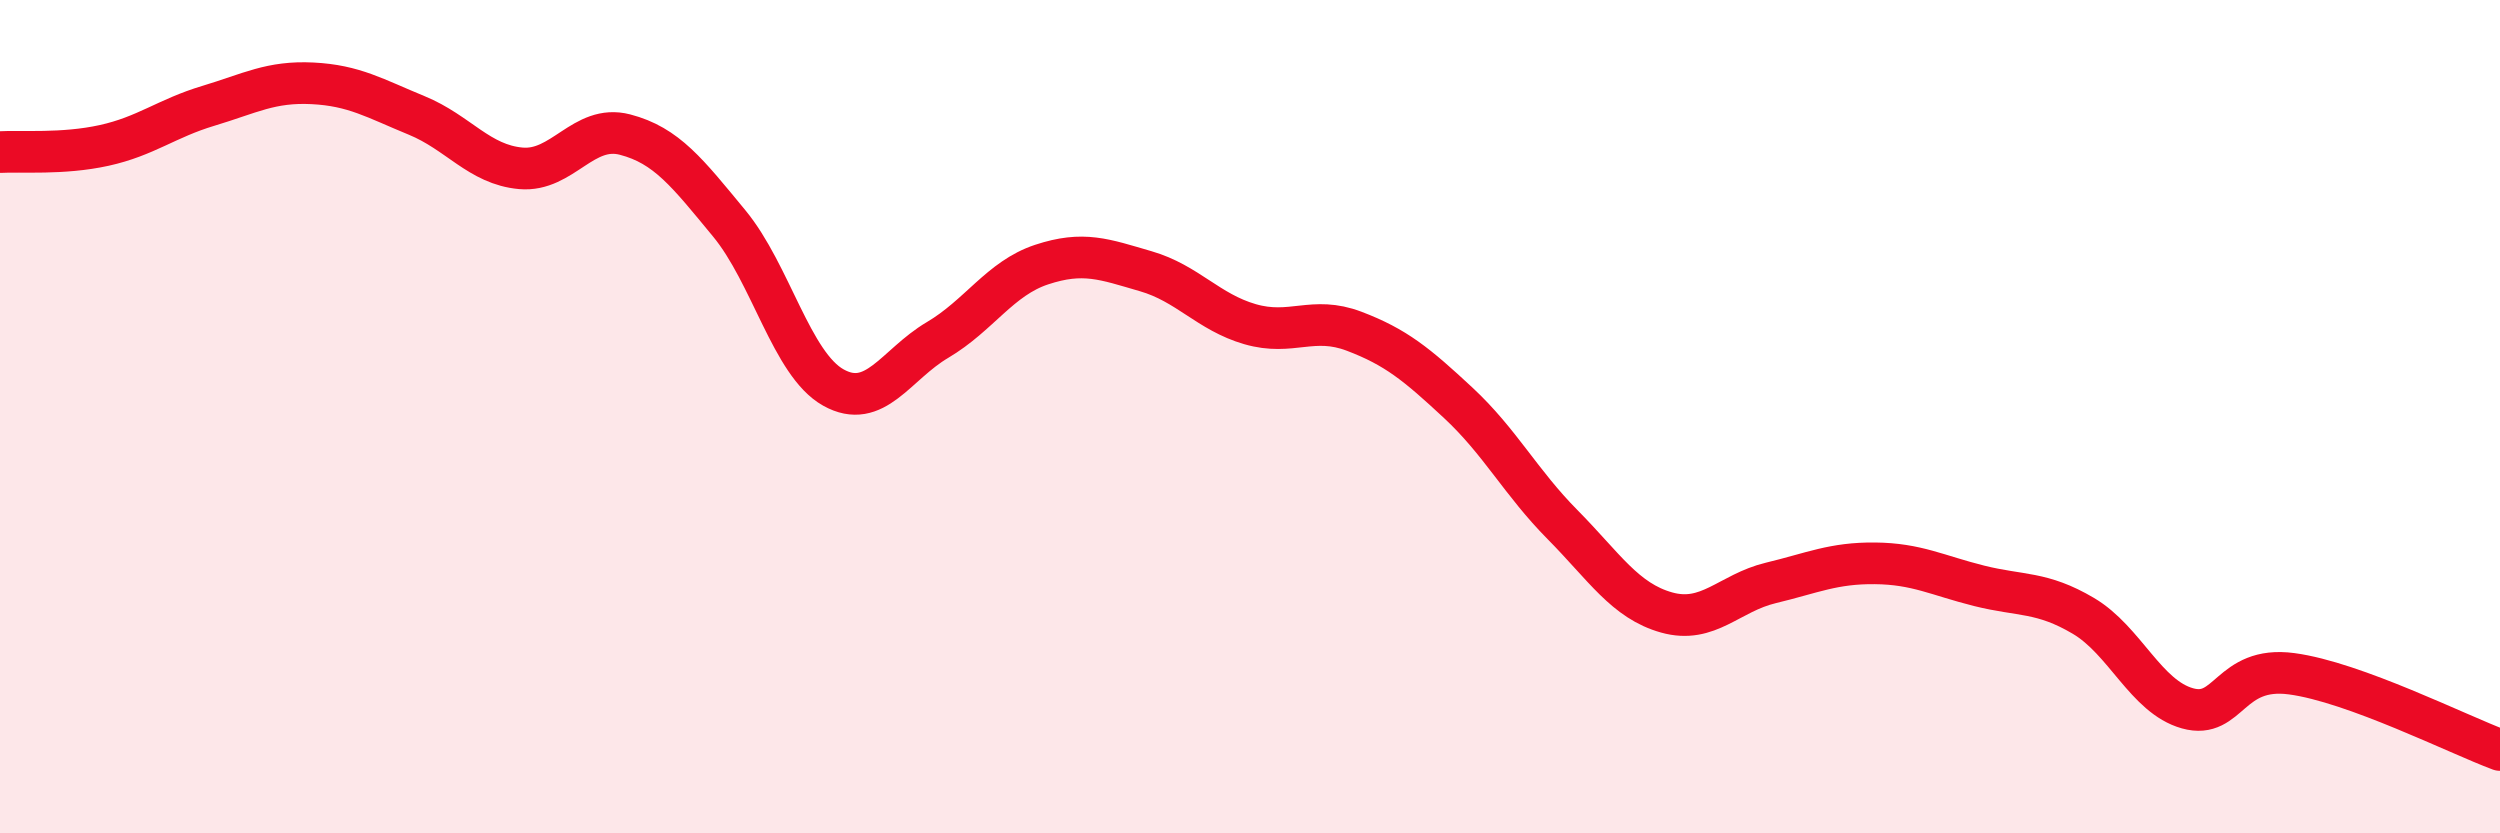 
    <svg width="60" height="20" viewBox="0 0 60 20" xmlns="http://www.w3.org/2000/svg">
      <path
        d="M 0,3.65 C 0.5,3.62 1.5,3.71 2.5,3.49 C 3.5,3.27 4,2.84 5,2.54 C 6,2.24 6.5,1.95 7.5,2 C 8.5,2.05 9,2.36 10,2.77 C 11,3.18 11.5,3.95 12.5,4.04 C 13.5,4.13 14,2.97 15,3.23 C 16,3.49 16.5,4.15 17.5,5.36 C 18.5,6.57 19,8.74 20,9.3 C 21,9.86 21.5,8.75 22.5,8.16 C 23.5,7.57 24,6.68 25,6.35 C 26,6.02 26.5,6.22 27.5,6.51 C 28.5,6.8 29,7.49 30,7.78 C 31,8.07 31.5,7.57 32.5,7.95 C 33.5,8.33 34,8.74 35,9.67 C 36,10.6 36.5,11.58 37.5,12.59 C 38.5,13.6 39,14.42 40,14.7 C 41,14.98 41.5,14.23 42.5,13.99 C 43.5,13.75 44,13.51 45,13.52 C 46,13.53 46.5,13.81 47.5,14.06 C 48.5,14.31 49,14.19 50,14.78 C 51,15.37 51.5,16.72 52.5,17 C 53.5,17.28 53.5,15.97 55,16.17 C 56.5,16.37 59,17.63 60,18L60 20L0 20Z"
        fill="#EB0A25"
        opacity="0.1"
        stroke-linecap="round"
        stroke-linejoin="round"
      />
      <path
        d="M 0,3.65 C 0.5,3.62 1.5,3.71 2.5,3.49 C 3.5,3.27 4,2.84 5,2.54 C 6,2.24 6.5,1.95 7.5,2 C 8.5,2.05 9,2.36 10,2.77 C 11,3.18 11.5,3.95 12.5,4.04 C 13.5,4.13 14,2.97 15,3.23 C 16,3.49 16.5,4.15 17.5,5.36 C 18.5,6.57 19,8.74 20,9.3 C 21,9.86 21.5,8.75 22.5,8.16 C 23.5,7.57 24,6.68 25,6.35 C 26,6.02 26.5,6.22 27.5,6.51 C 28.5,6.8 29,7.49 30,7.78 C 31,8.07 31.5,7.57 32.5,7.95 C 33.5,8.33 34,8.74 35,9.67 C 36,10.6 36.5,11.58 37.5,12.59 C 38.5,13.6 39,14.42 40,14.7 C 41,14.98 41.5,14.23 42.5,13.99 C 43.5,13.75 44,13.51 45,13.52 C 46,13.53 46.5,13.81 47.5,14.06 C 48.5,14.31 49,14.19 50,14.78 C 51,15.37 51.5,16.72 52.5,17 C 53.5,17.28 53.5,15.97 55,16.17 C 56.5,16.37 59,17.63 60,18"
        stroke="#EB0A25"
        stroke-width="1"
        fill="none"
        stroke-linecap="round"
        stroke-linejoin="round"
      />
    </svg>
  
